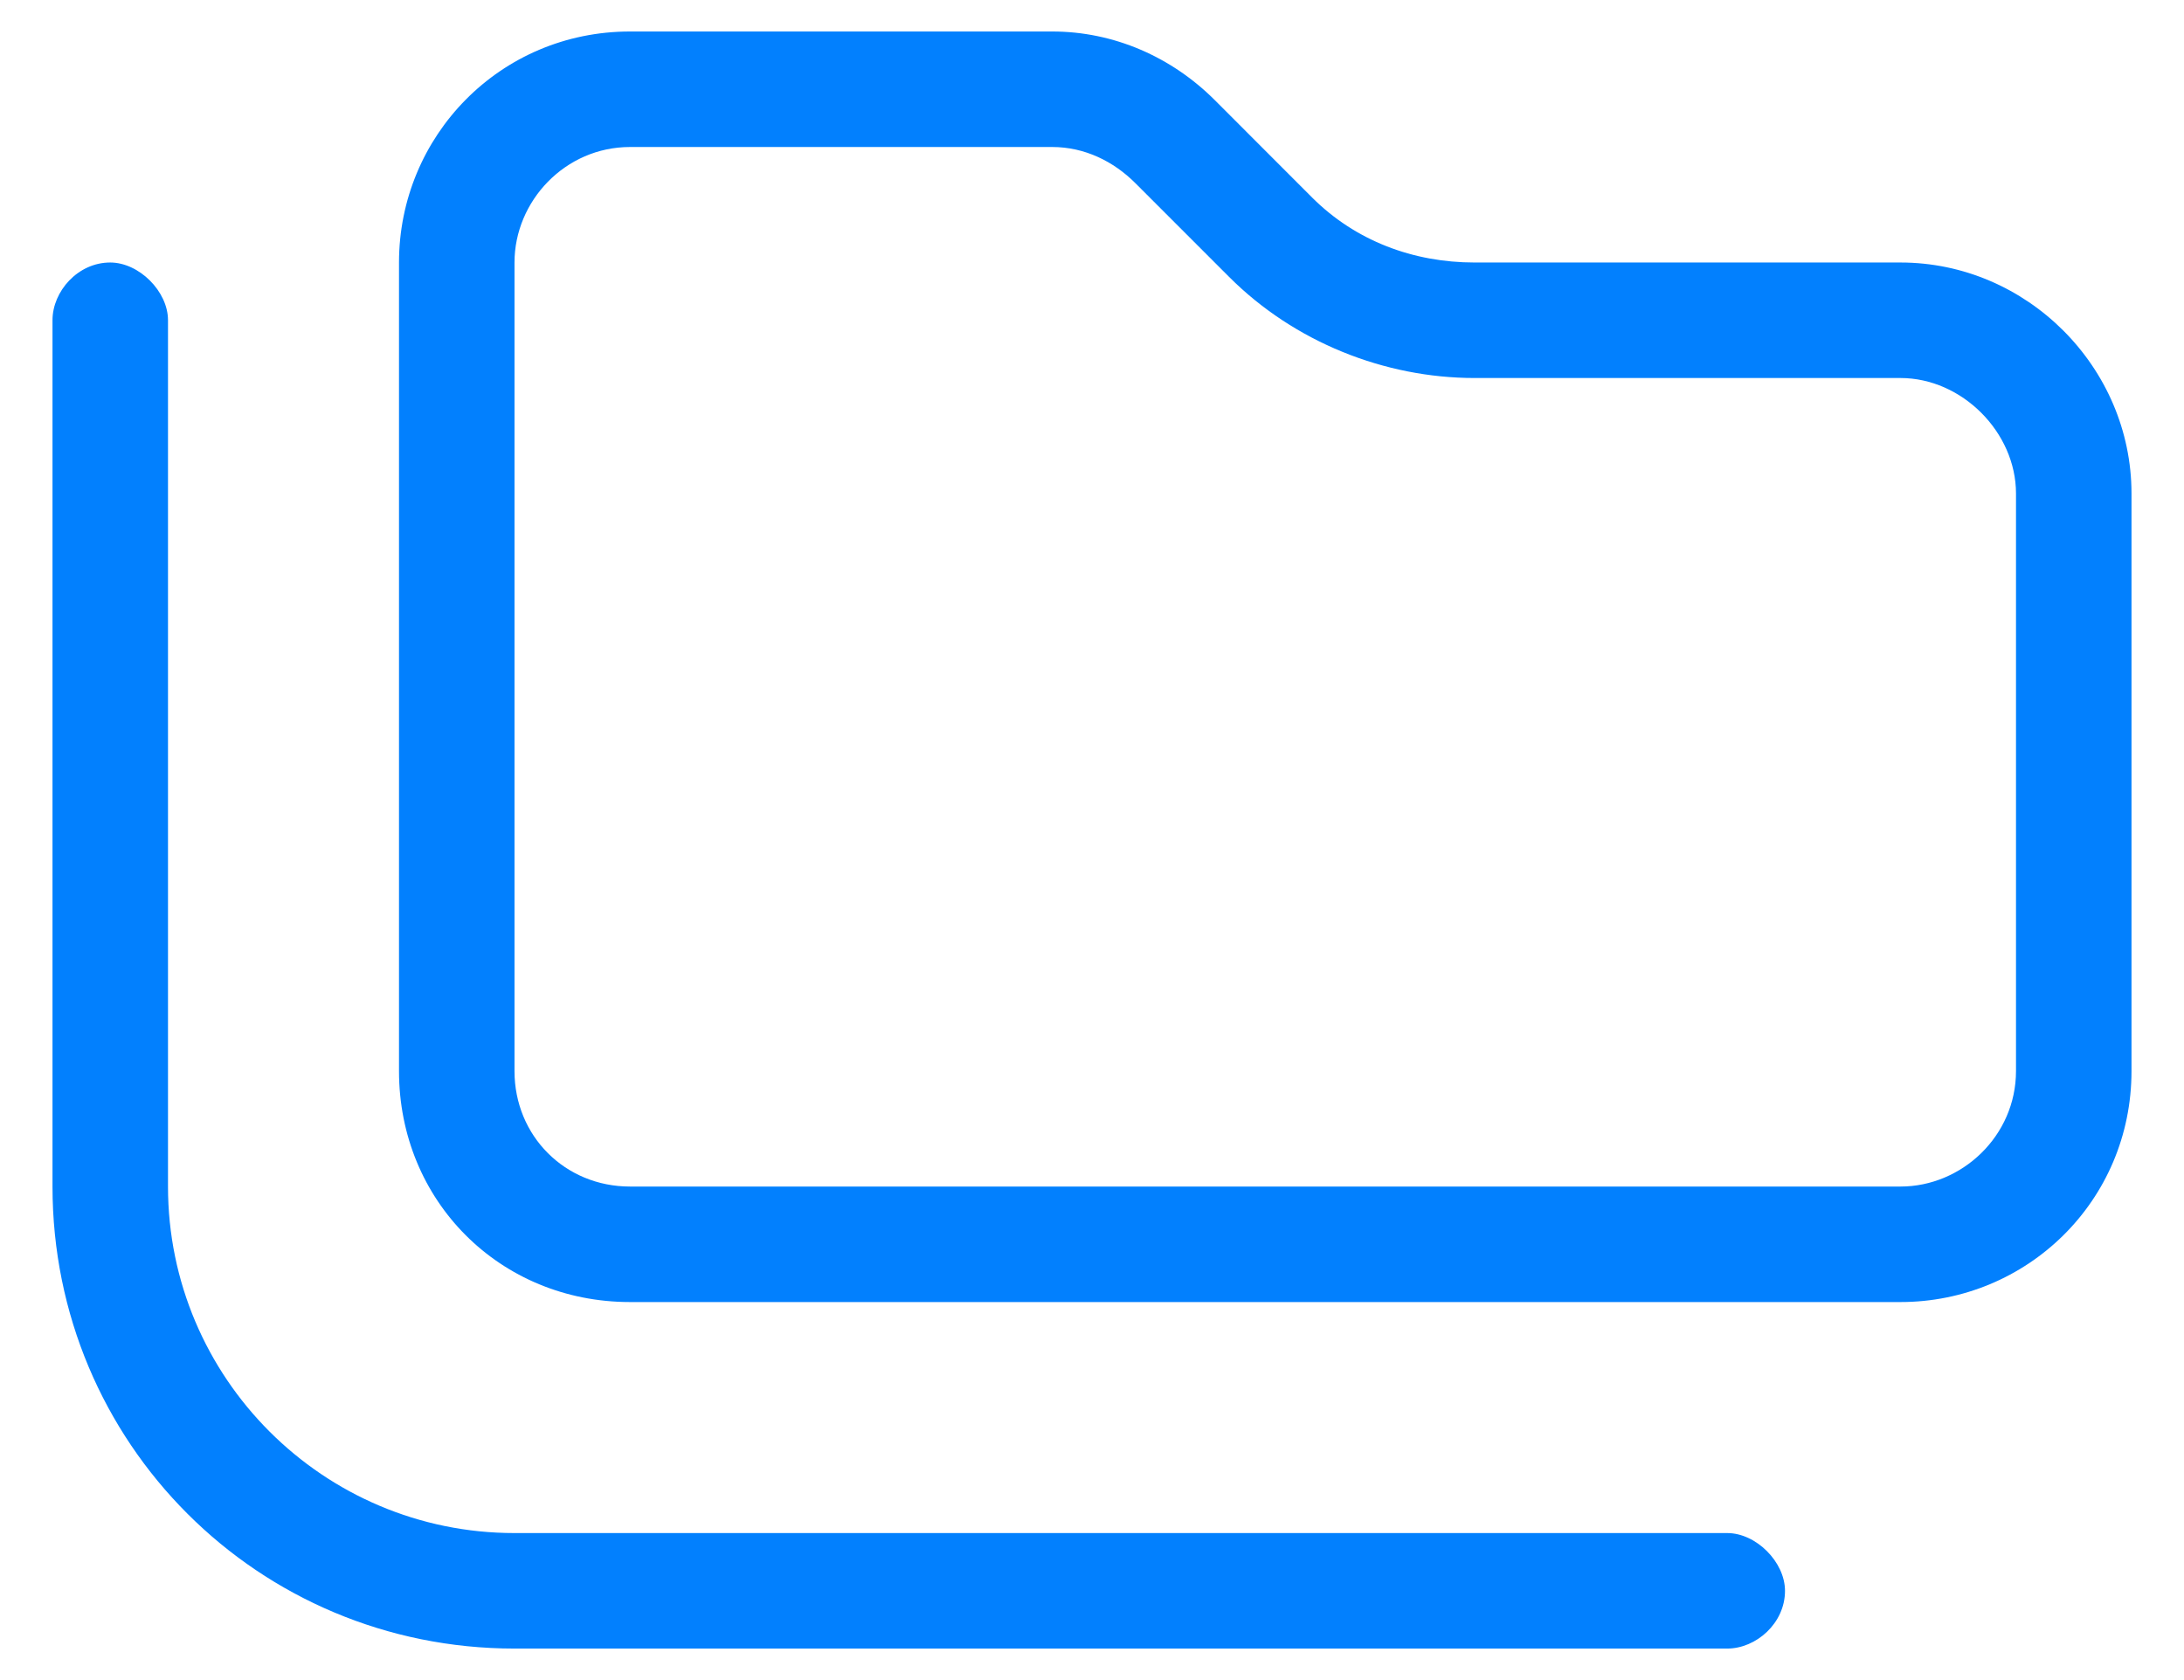 <?xml version="1.0" encoding="UTF-8"?>
<svg xmlns="http://www.w3.org/2000/svg" width="26" height="20" viewBox="0 0 26 20" fill="none">
  <path d="M22.625 14.125C23.355 14.125 24 13.523 24 12.75V5.875C24 5.145 23.355 4.5 22.625 4.5H17.555C16.48 4.5 15.406 4.07 14.633 3.297L13.516 2.18C13.258 1.922 12.914 1.75 12.527 1.75H7.5C6.727 1.75 6.125 2.395 6.125 3.125V12.75C6.125 13.523 6.727 14.125 7.5 14.125H22.625ZM15.621 2.352C16.137 2.867 16.824 3.125 17.555 3.125H22.625C24.129 3.125 25.375 4.371 25.375 5.875V12.75C25.375 14.297 24.129 15.5 22.625 15.5H7.5C5.953 15.5 4.75 14.297 4.75 12.75V3.125C4.75 1.621 5.953 0.375 7.5 0.375H12.527C13.258 0.375 13.945 0.676 14.461 1.191L15.621 2.352ZM2 3.812V14.125C2 16.402 3.848 18.25 6.125 18.25H20.562C20.906 18.25 21.25 18.594 21.25 18.938C21.25 19.324 20.906 19.625 20.562 19.625H6.125C3.074 19.625 0.625 17.176 0.625 14.125V3.812C0.625 3.469 0.926 3.125 1.312 3.125C1.656 3.125 2 3.469 2 3.812Z" fill="#0280FE"></path>
</svg>
